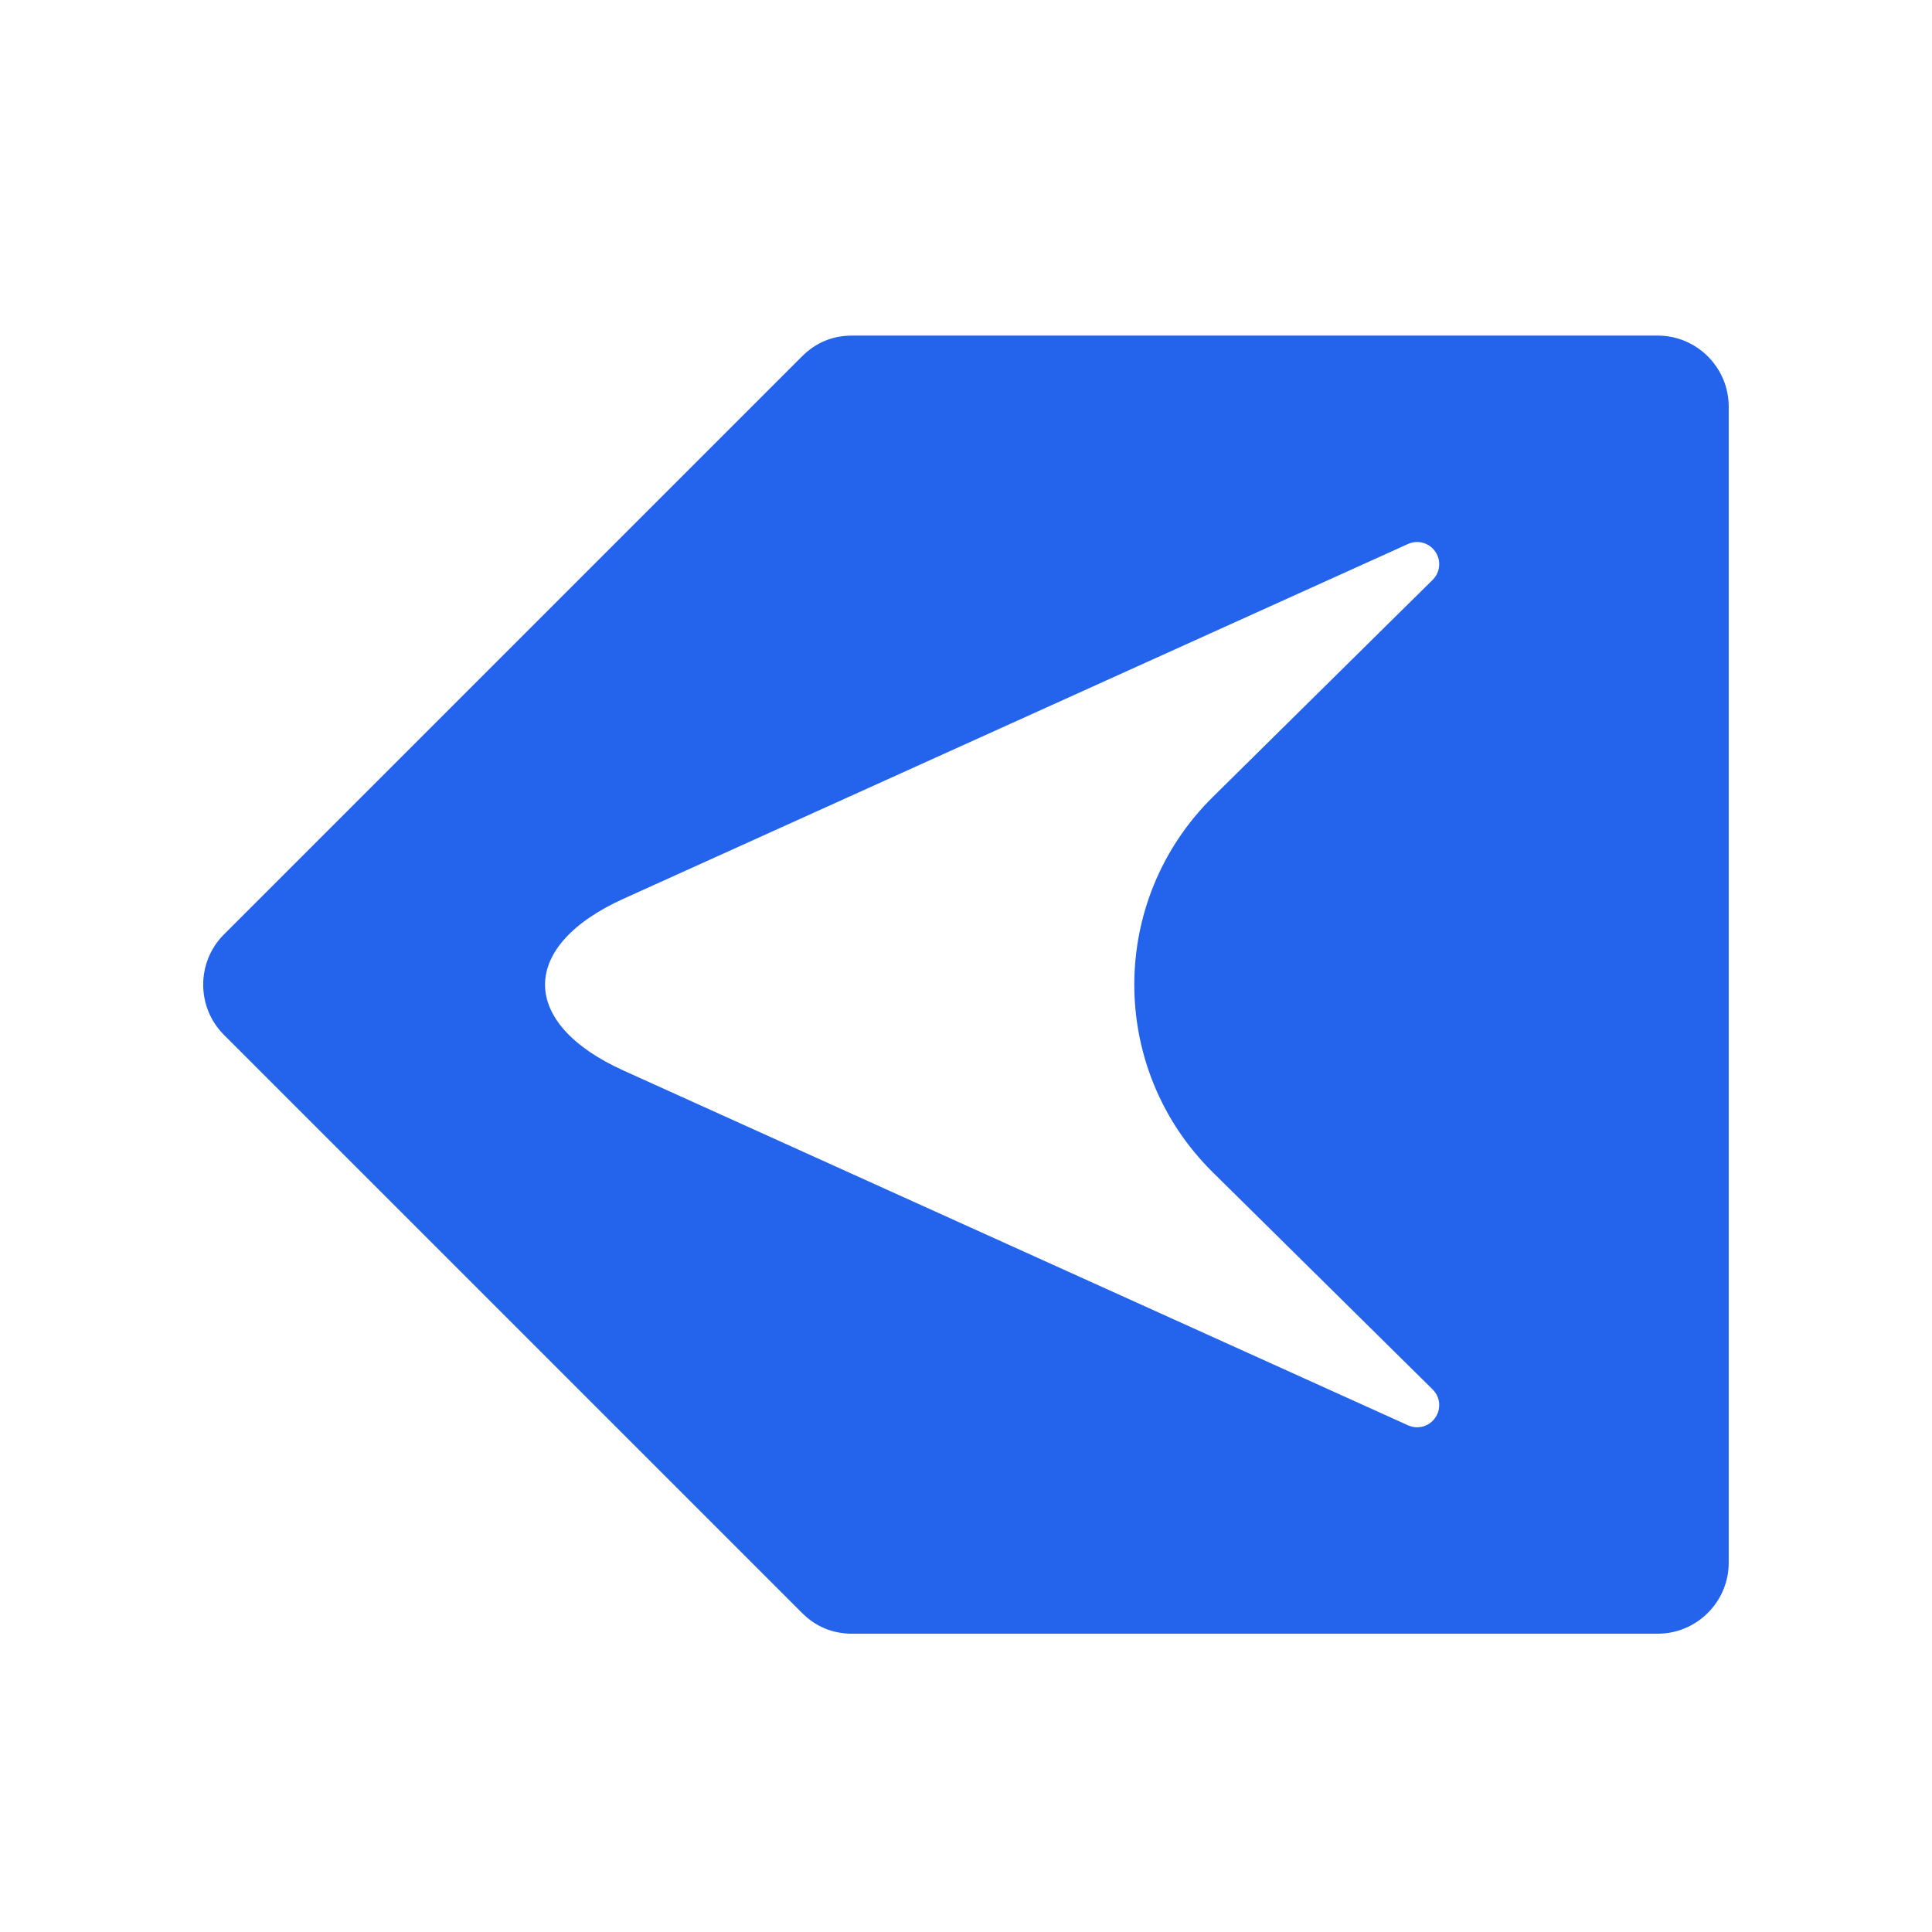 <?xml version="1.0" encoding="UTF-8" standalone="no"?><!DOCTYPE svg PUBLIC "-//W3C//DTD SVG 1.1//EN" "http://www.w3.org/Graphics/SVG/1.1/DTD/svg11.dtd"><svg width="100%" height="100%" viewBox="0 0 7502 7502" version="1.1" xmlns="http://www.w3.org/2000/svg" xmlns:xlink="http://www.w3.org/1999/xlink" xml:space="preserve" xmlns:serif="http://www.serif.com/" style="fill-rule:evenodd;clip-rule:evenodd;stroke-linejoin:round;stroke-miterlimit:2;"><g id="Layer_x0020_1"><path d="M4709.256,3094.821c-406.287,401.289 -406.287,1055.887 0,1457.176l853.596,843.087c29.853,29.481 34.193,75.129 10.432,109.709c-23.762,34.581 -67.929,46.903 -106.152,29.621l-3046.016,-1377.428c-406.287,-183.722 -406.287,-483.423 0,-667.146l3046.016,-1377.428c38.231,-17.29 82.391,-4.968 106.152,29.621c23.754,34.581 19.414,80.228 -10.432,109.709l-853.596,843.087l0,-0.008Zm2003.366,2973.174l0,-4489.172c0,-151.854 -123.853,-275.715 -275.715,-275.715l-3127.779,0c-75.927,0 -141.267,27.063 -194.96,80.755l-2244.586,2244.586c-107.384,107.377 -107.384,282.535 0,389.912l2244.586,2244.586c53.692,53.692 119.033,80.755 194.96,80.755l3127.779,0c151.854,0 275.715,-123.853 275.715,-275.715l0,0.008Z" style="fill:#2463eb;"/></g></svg>